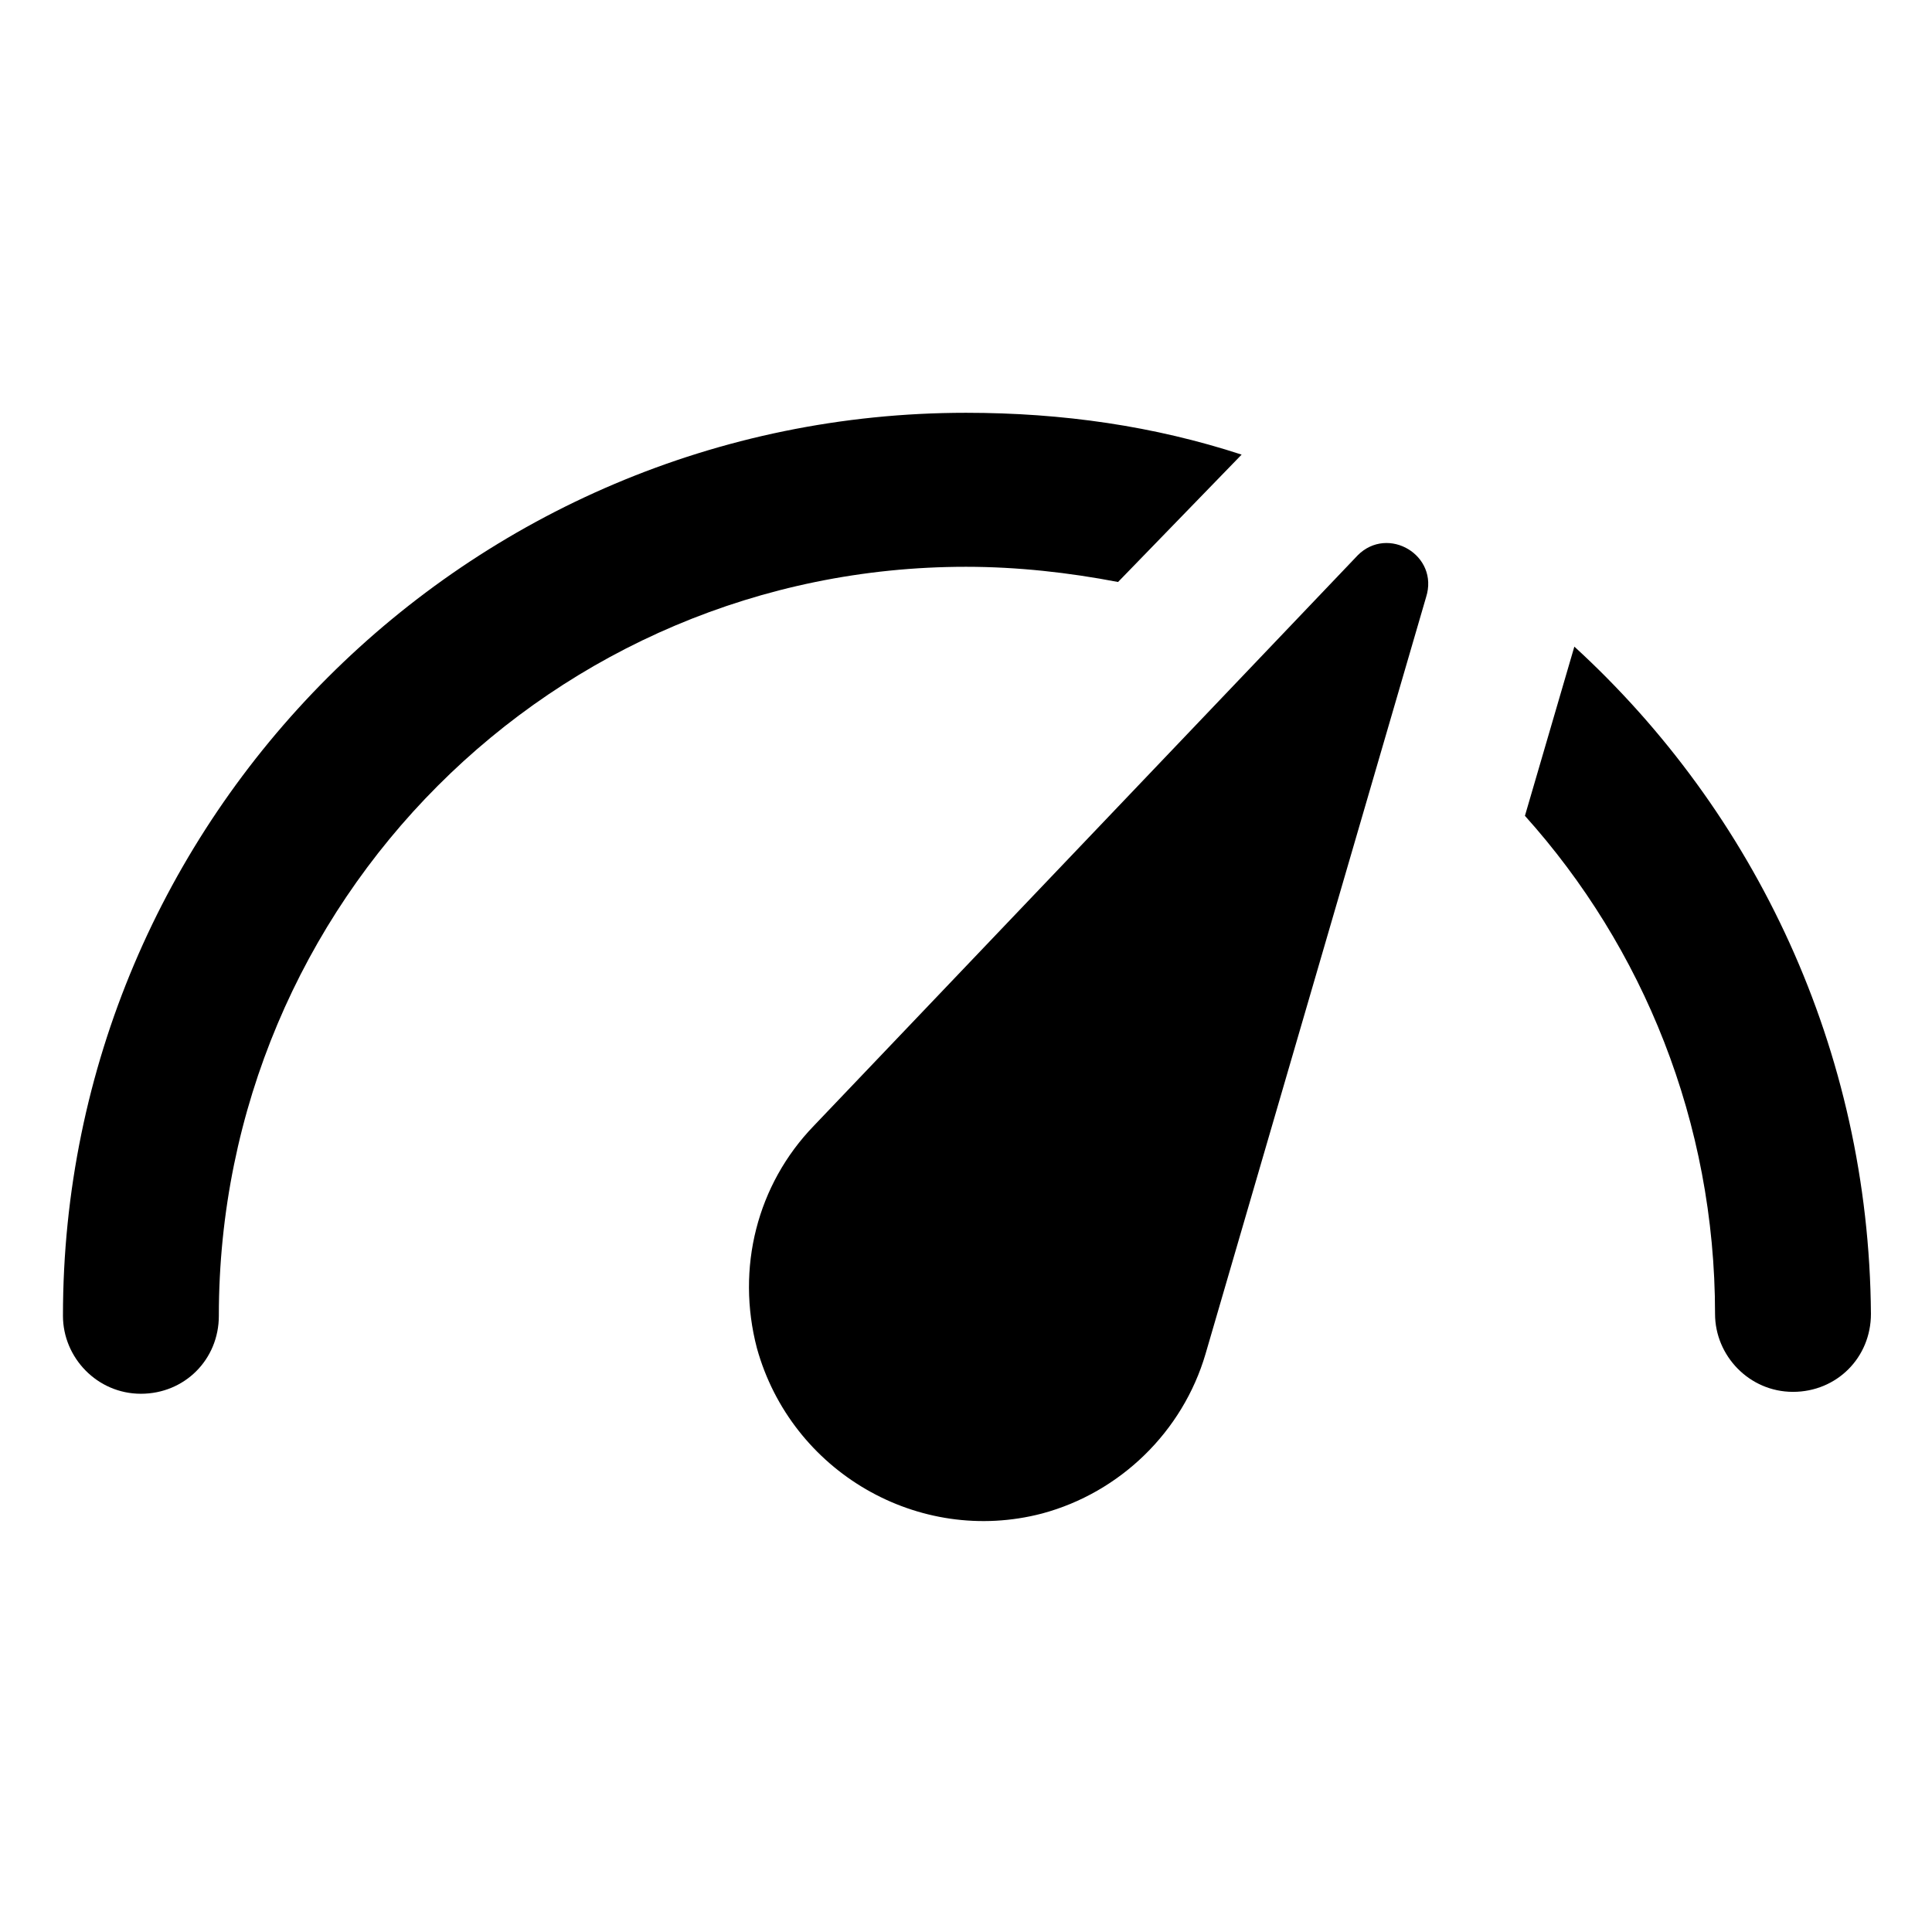 <?xml version="1.0" encoding="UTF-8"?>
<!-- Uploaded to: SVG Repo, www.svgrepo.com, Generator: SVG Repo Mixer Tools -->
<svg fill="#000000" width="800px" height="800px" version="1.1" viewBox="144 144 512 512" xmlns="http://www.w3.org/2000/svg">
 <g>
  <path d="m440.3 298.23 32.746-33.754c-23.176-7.559-47.359-11.082-73.051-11.082-132 0-239.31 107.31-239.31 239.31 0 11.082 9.07 20.656 20.656 20.656 11.586 0 20.656-9.07 20.656-20.656-0.004-109.84 88.668-198.5 198-198.5 13.602 0 27.203 1.512 40.305 4.031z"/>
  <path d="m561.22 315.36-13.098 44.84c31.234 34.762 50.383 81.113 50.383 132 0 11.082 9.07 20.656 20.656 20.656 11.586 0 20.656-9.07 20.656-20.656-0.508-70.031-30.738-133.01-78.598-176.84z"/>
  <path d="m503.79 291.18-144.09 151.14c-15.113 15.617-20.656 37.785-15.113 58.945 9.07 32.746 42.824 52.395 75.57 43.832 20.656-5.543 37.281-21.664 43.328-42.32l58.441-200.52c3.523-11.086-10.078-19.148-18.137-11.086z"/>
 </g>
</svg>